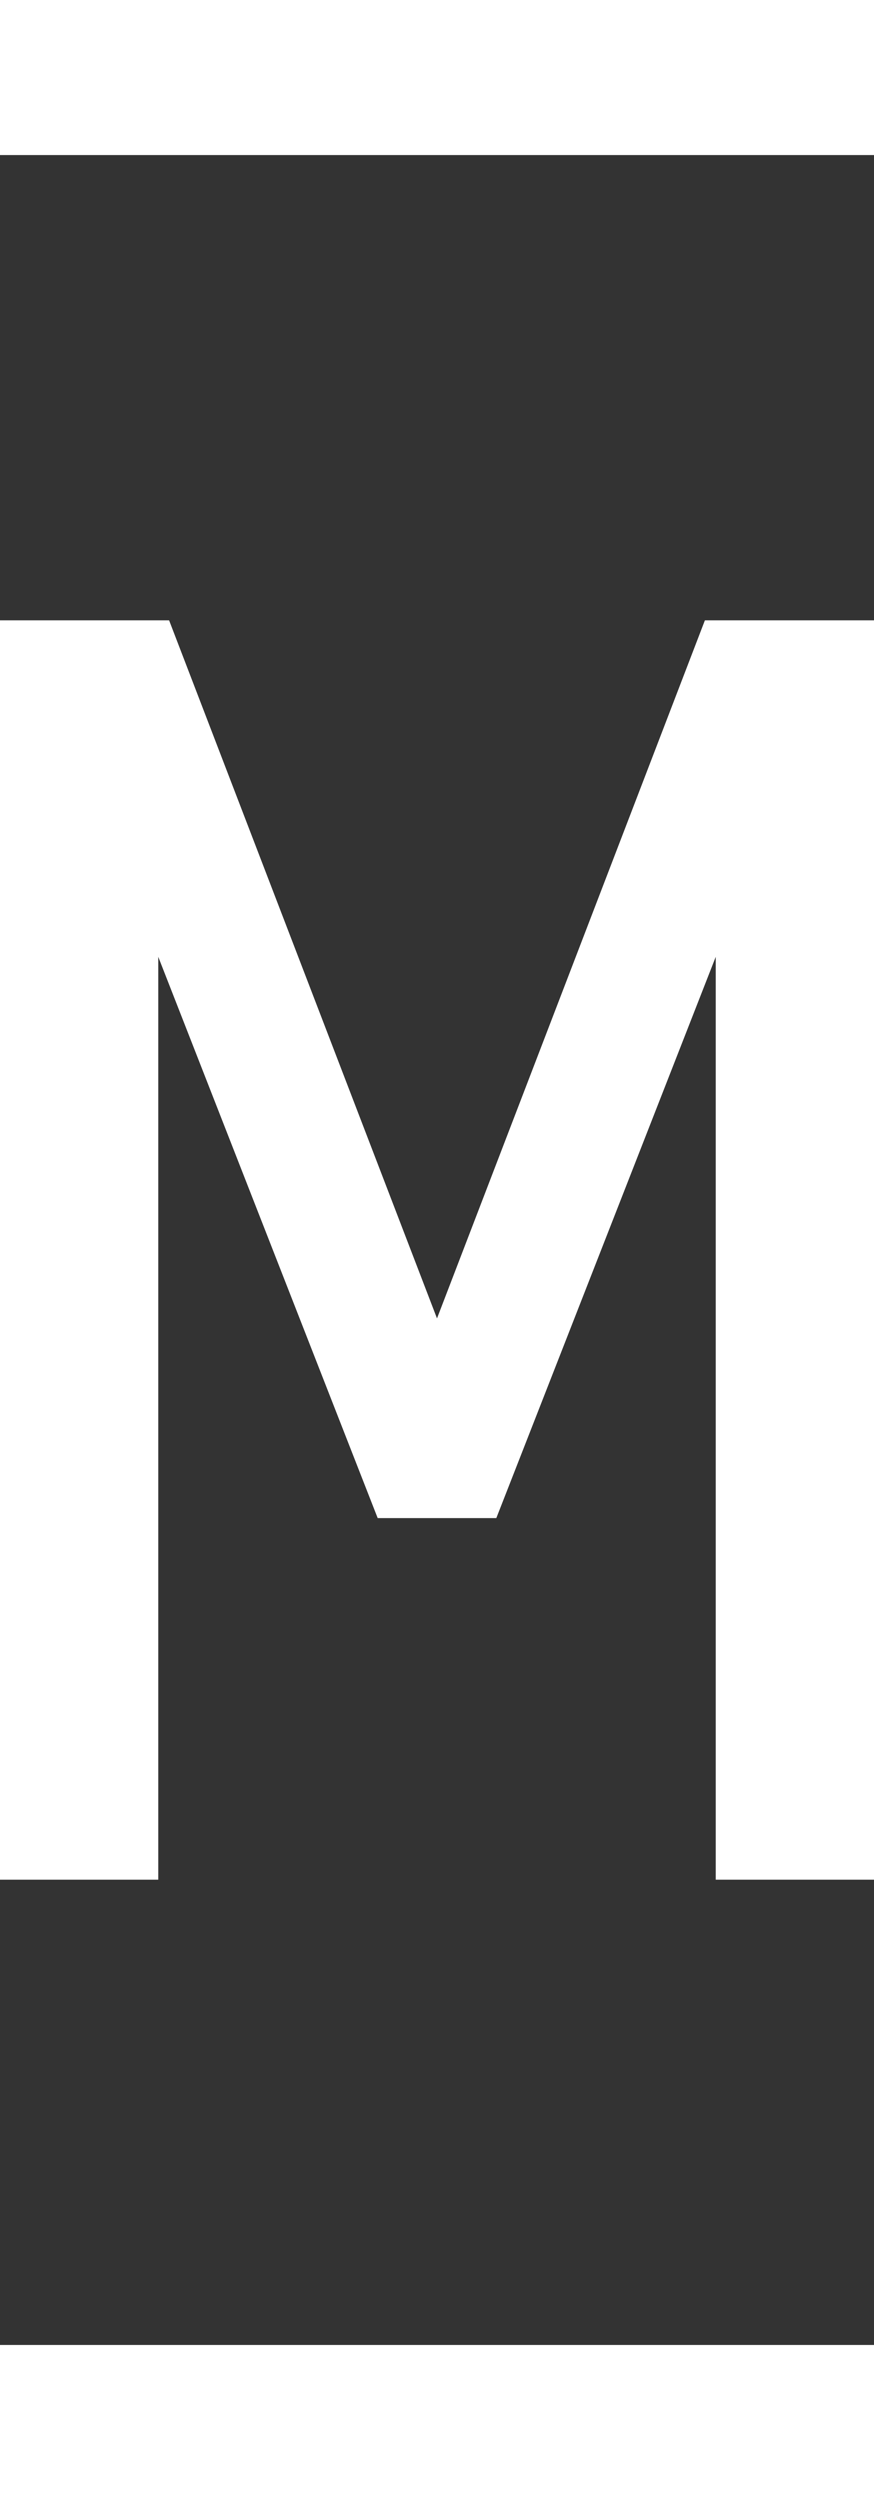 <?xml version="1.0" encoding="UTF-8"?>
<!-- Generator: Adobe Illustrator 27.8.0, SVG Export Plug-In . SVG Version: 6.00 Build 0)  -->
<svg xmlns="http://www.w3.org/2000/svg" xmlns:xlink="http://www.w3.org/1999/xlink" version="1.1" id="Layer_2_00000079455794957277085200000003268337669998740143_" x="0px" y="0px" viewBox="0 0 61.3 175.27" style="enable-background:new 0 0 61.3 175.27;" xml:space="preserve">
<rect x="0" y="0" width="61.3" height="175.27" fill="#333333" stroke="none"/>
<style type="text/css">
	.st0{fill:#FFFFFF;}
</style>
<path id="Layer_1-2" class="st0" d="M49.44,43.49L30.65,92.43L11.86,43.49H0v88.29h11.1v-64.7l15.39,39.35h8.32L50.2,67.08v64.7  h11.1V43.49H49.44z M0,10.87h61.3V0H0V10.87z M0,175.27h61.3V164.4H0V175.27z"></path>
</svg>

